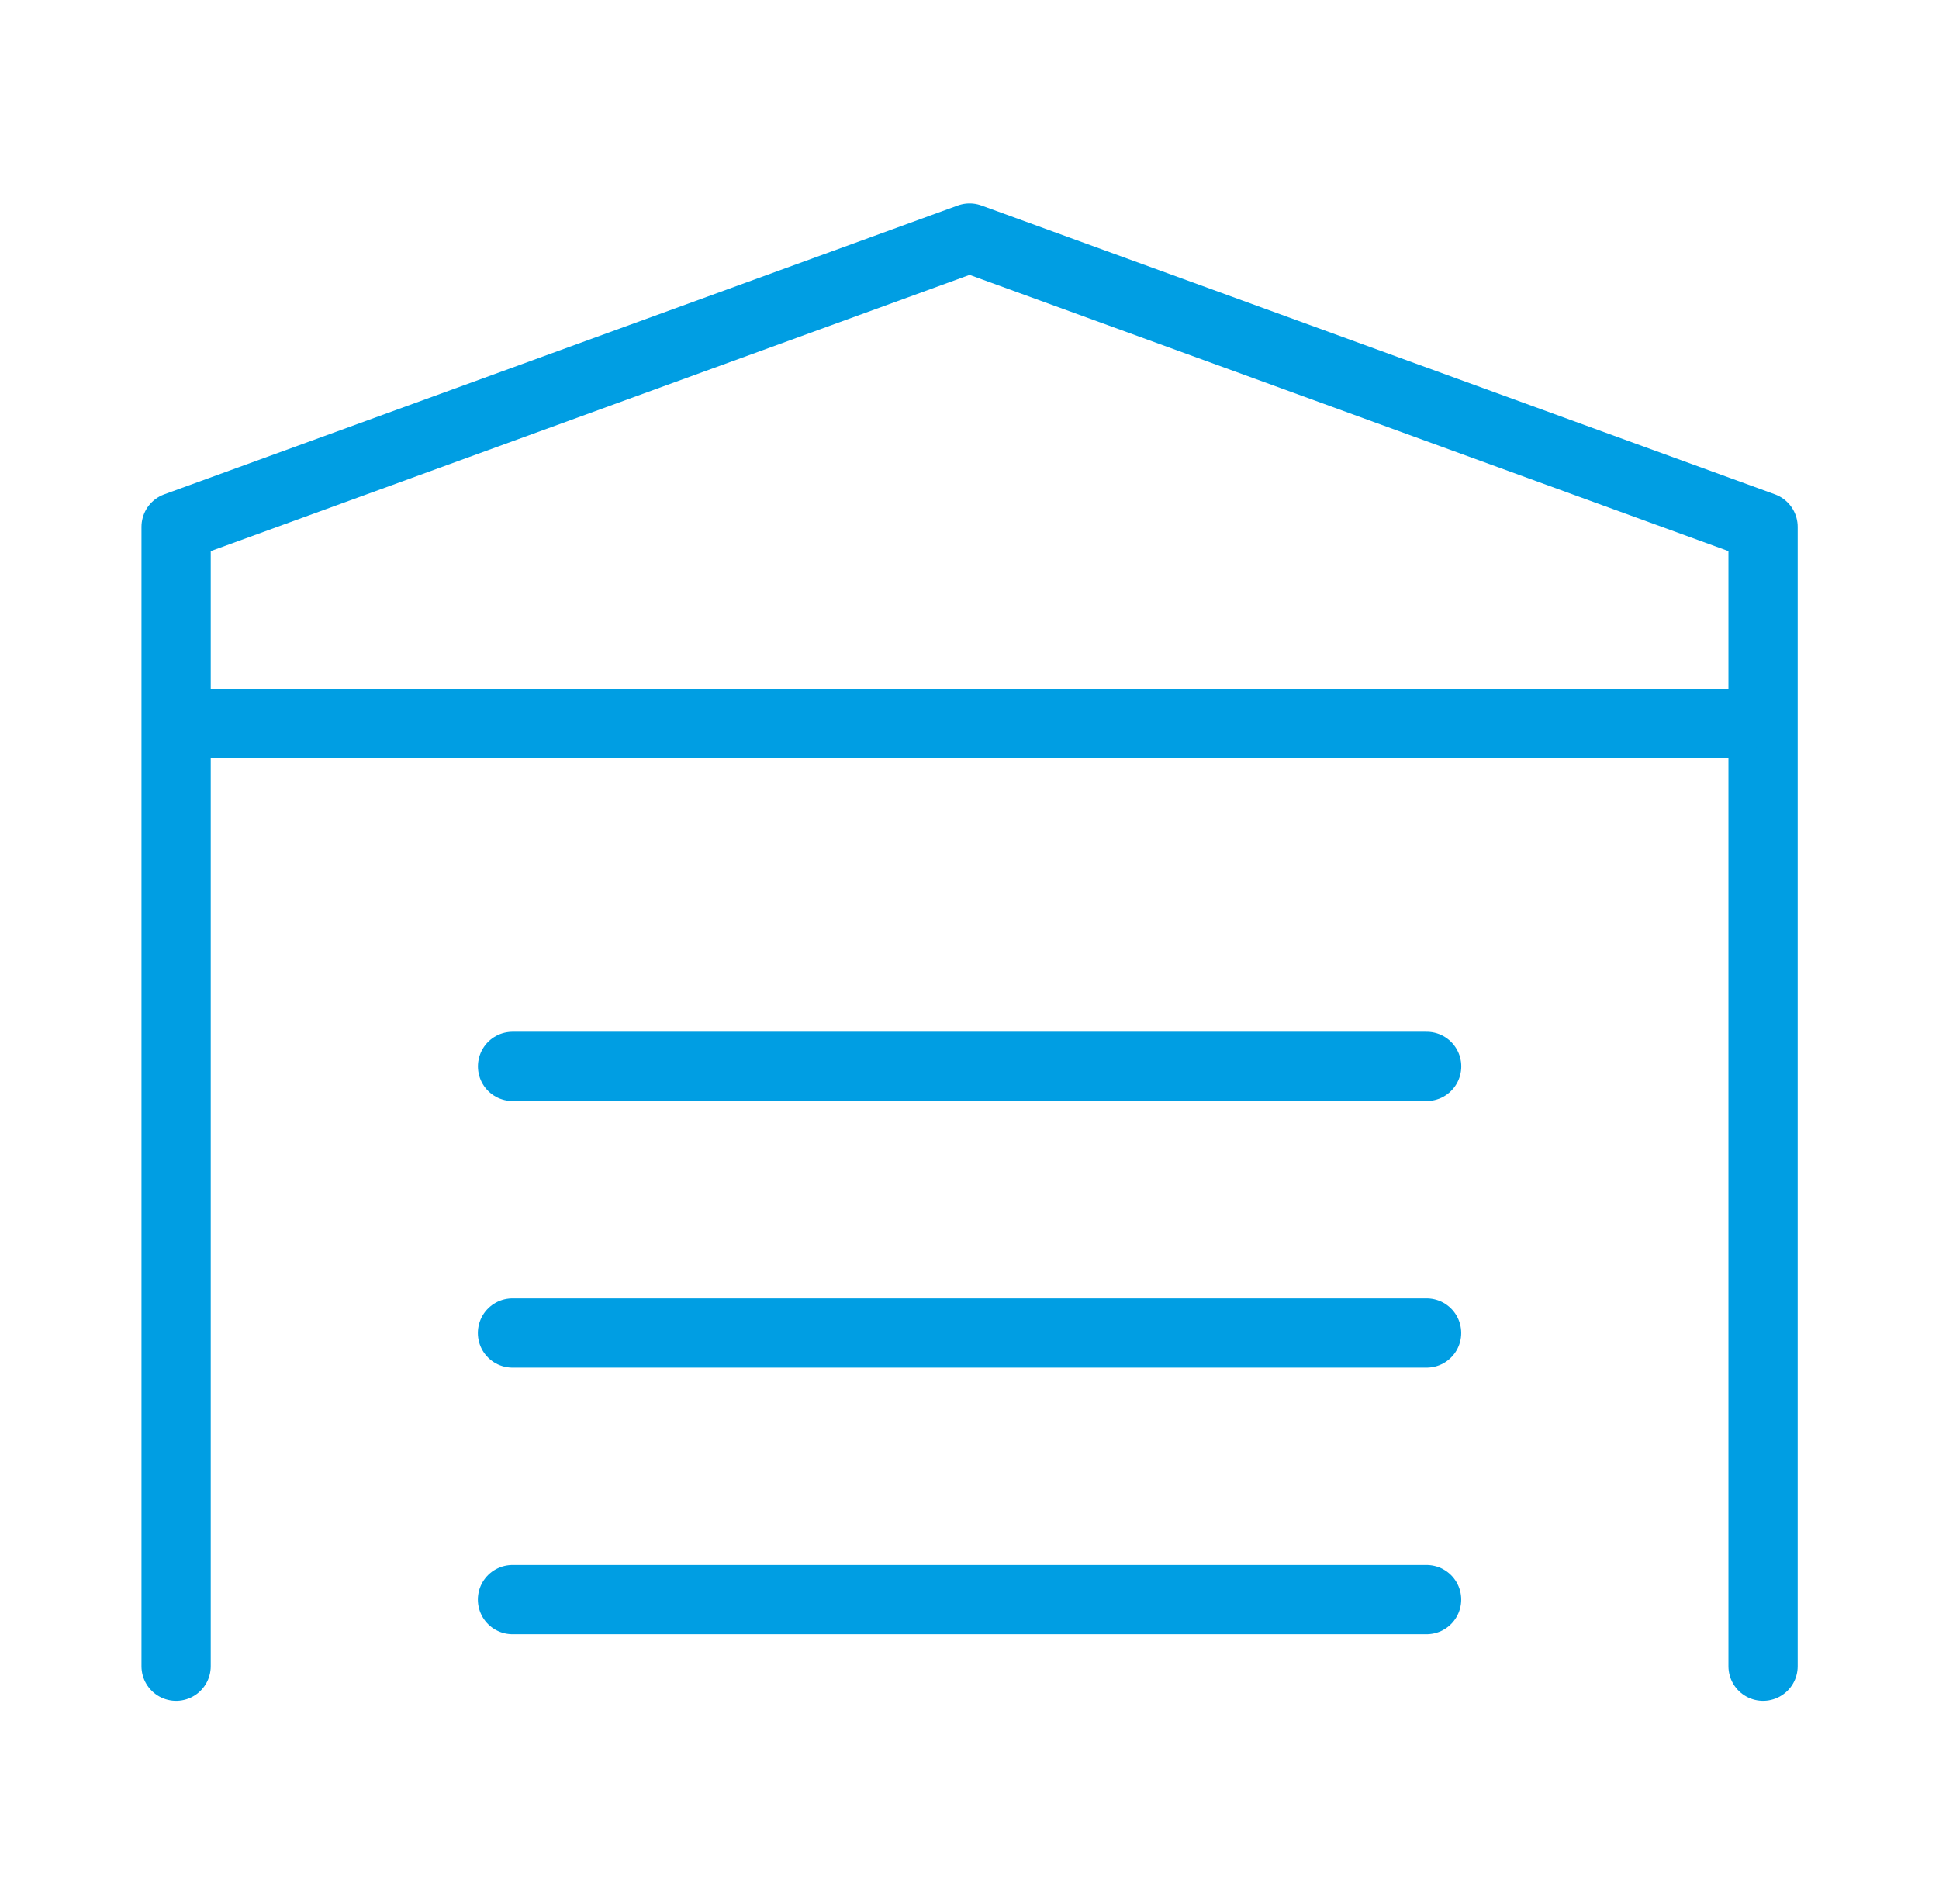 <svg width="56" height="55" viewBox="0 0 56 55" fill="none" xmlns="http://www.w3.org/2000/svg">
<g id="&#229;&#176;&#143;&#229;&#186;&#166;&#229;&#156;&#168;&#229;&#174;&#182;_xiaodu-home 4">
<path id="Vector" d="M50.919 48.125V15.217L28.003 6.875L5.086 15.217V48.125" stroke="#009EE3" stroke-width="2" stroke-linecap="round" stroke-linejoin="round"/>
<path id="Vector_2" d="M14.801 46.2H20.72H28.001L35.281 46.2H41.201M14.801 38.5H20.72H28.001L35.281 38.5H41.201" stroke="#009EE3" stroke-width="2" stroke-linecap="round" stroke-linejoin="round"/>
<path id="Vector_3" d="M14.803 30.8L20.723 30.8L28.003 30.8H35.283H41.203M5.453 20.9L20.723 20.9L28.003 20.9H35.283L50.003 20.9" stroke="#009EE3" stroke-width="2" stroke-linecap="round" stroke-linejoin="round"/>
</g>
</svg>

